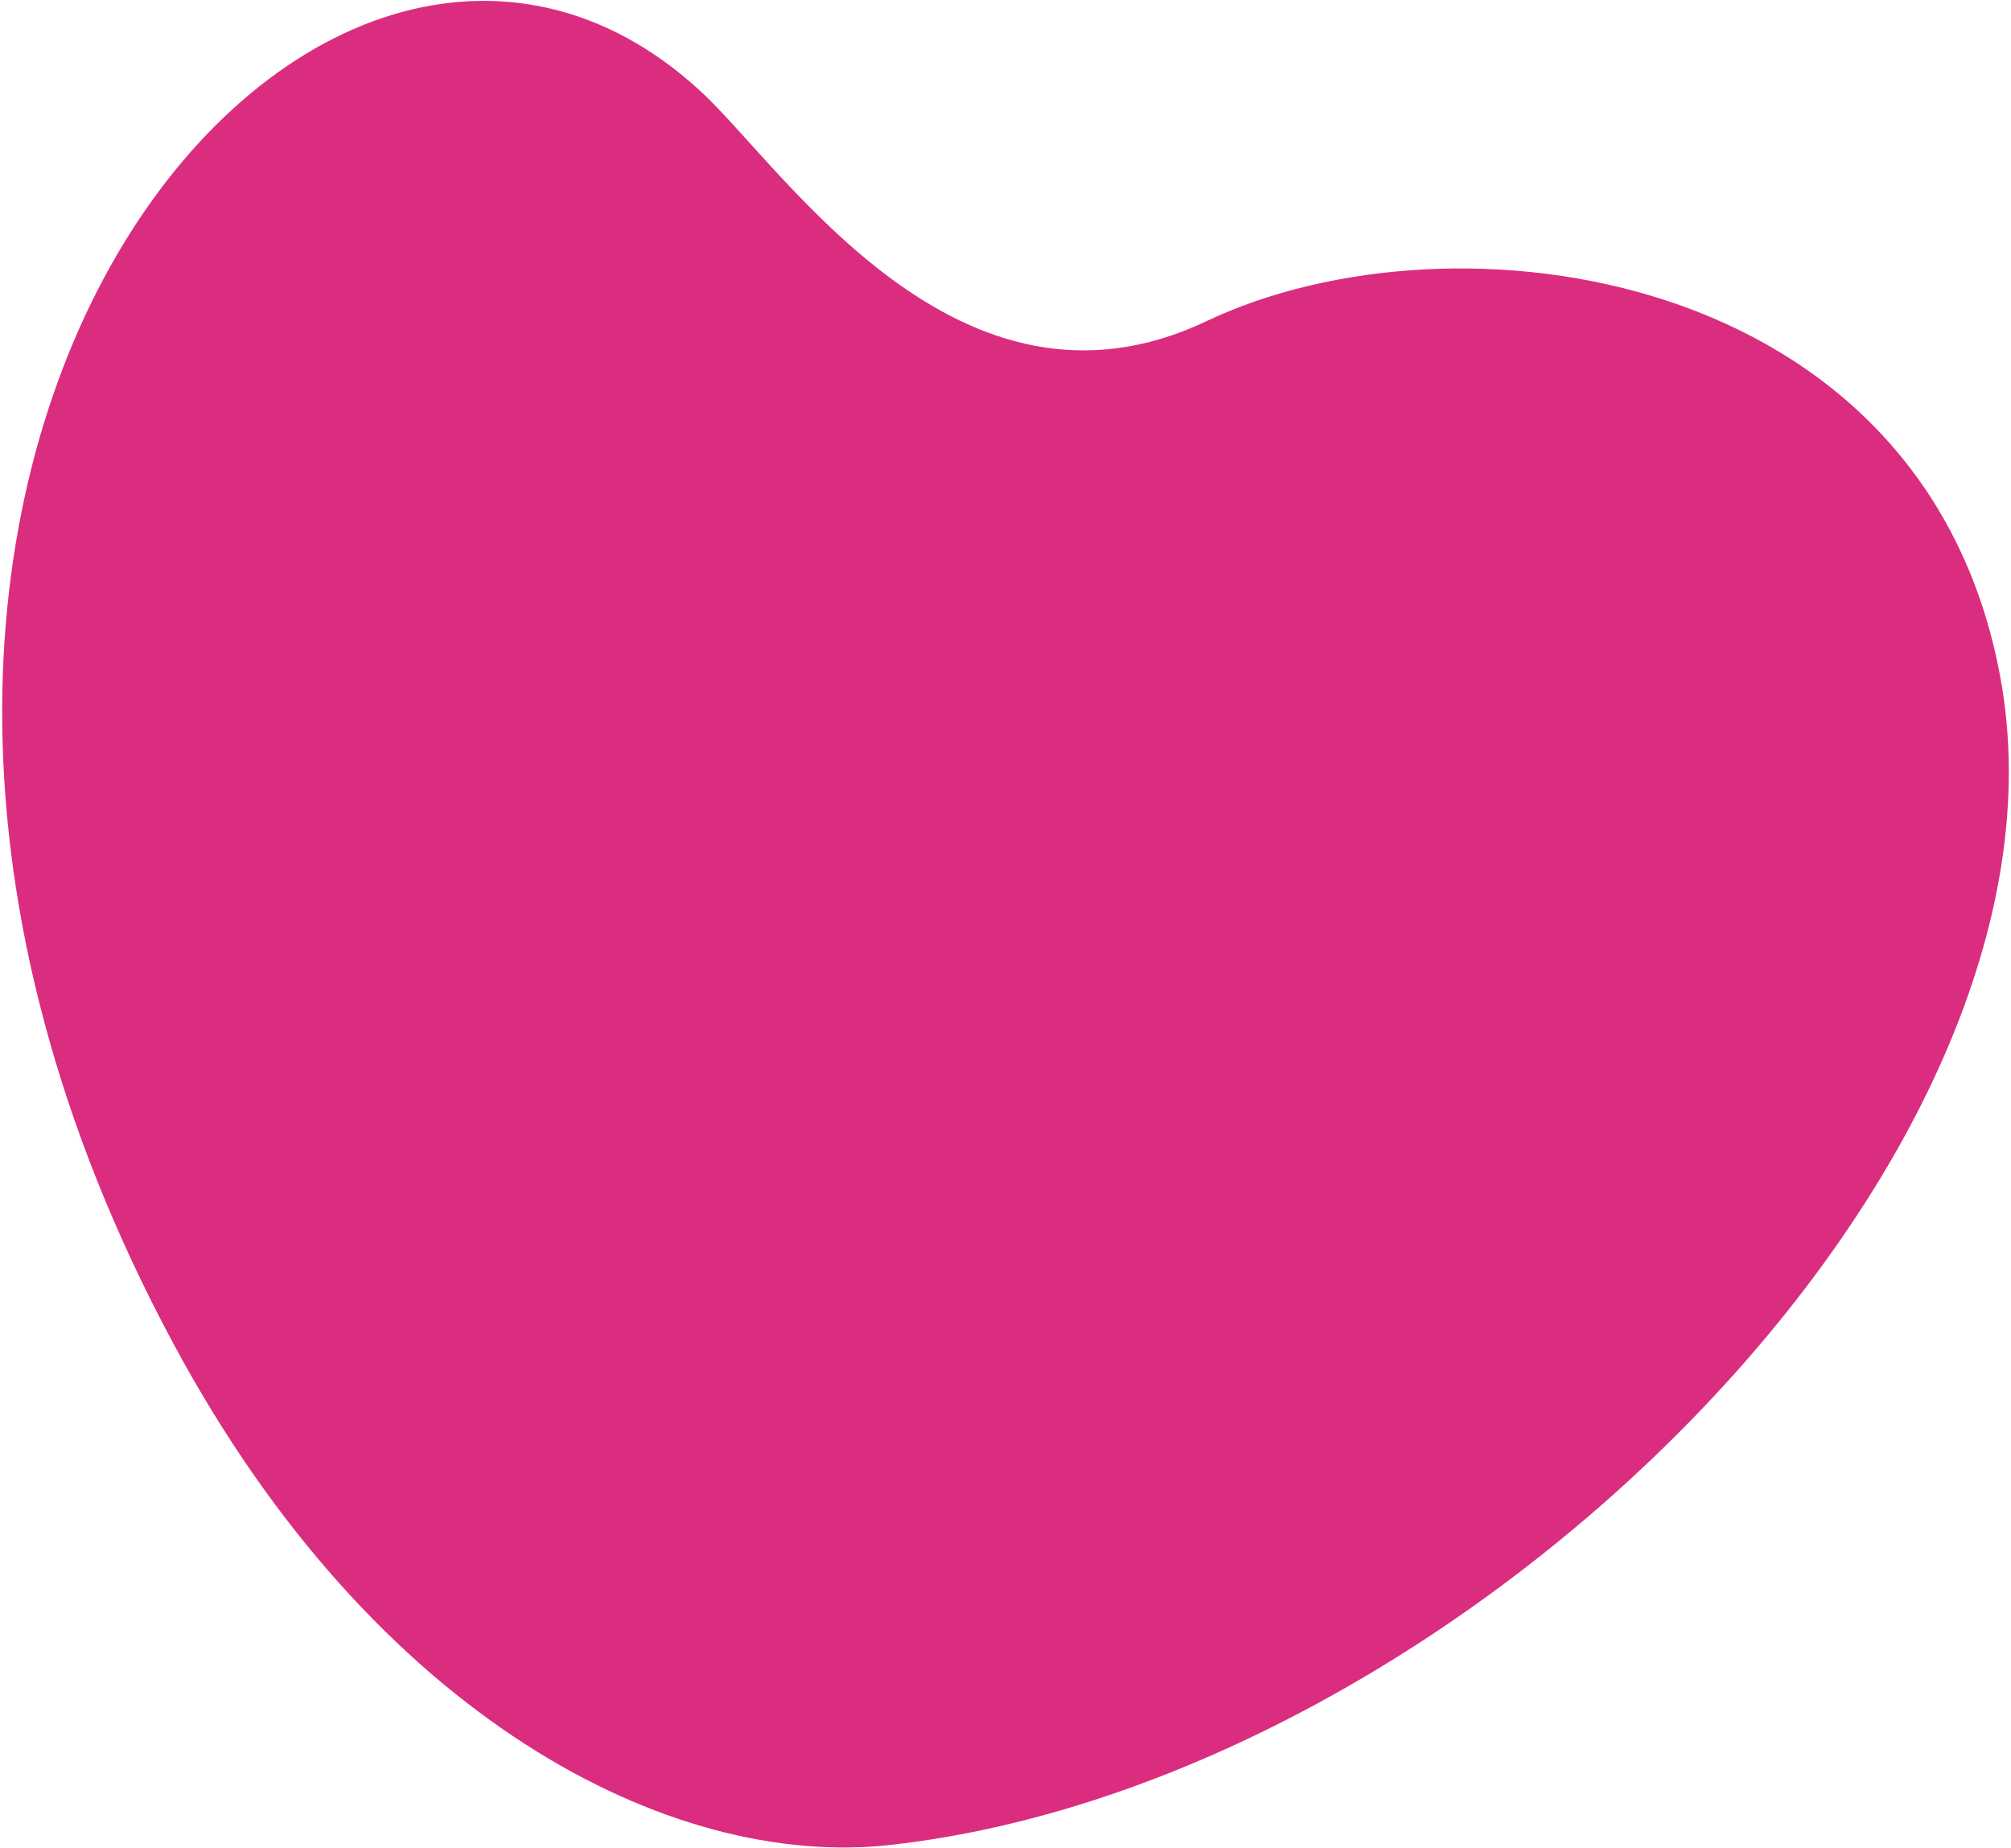 <svg xmlns="http://www.w3.org/2000/svg" width="715" height="657" viewBox="0 0 715 657" fill="none"><path d="M61.717 477.764C133.051 610.434 238.063 664.681 316.742 655.834C519.806 633.053 742.718 412.455 711.233 240.891C684.454 94.758 516.974 72.338 428.986 114.16C340.938 155.944 279.018 60.133 249.322 32.646C114.243 -92.358 -107.119 163.865 61.717 477.764Z" fill="#DA2D7F"></path></svg>